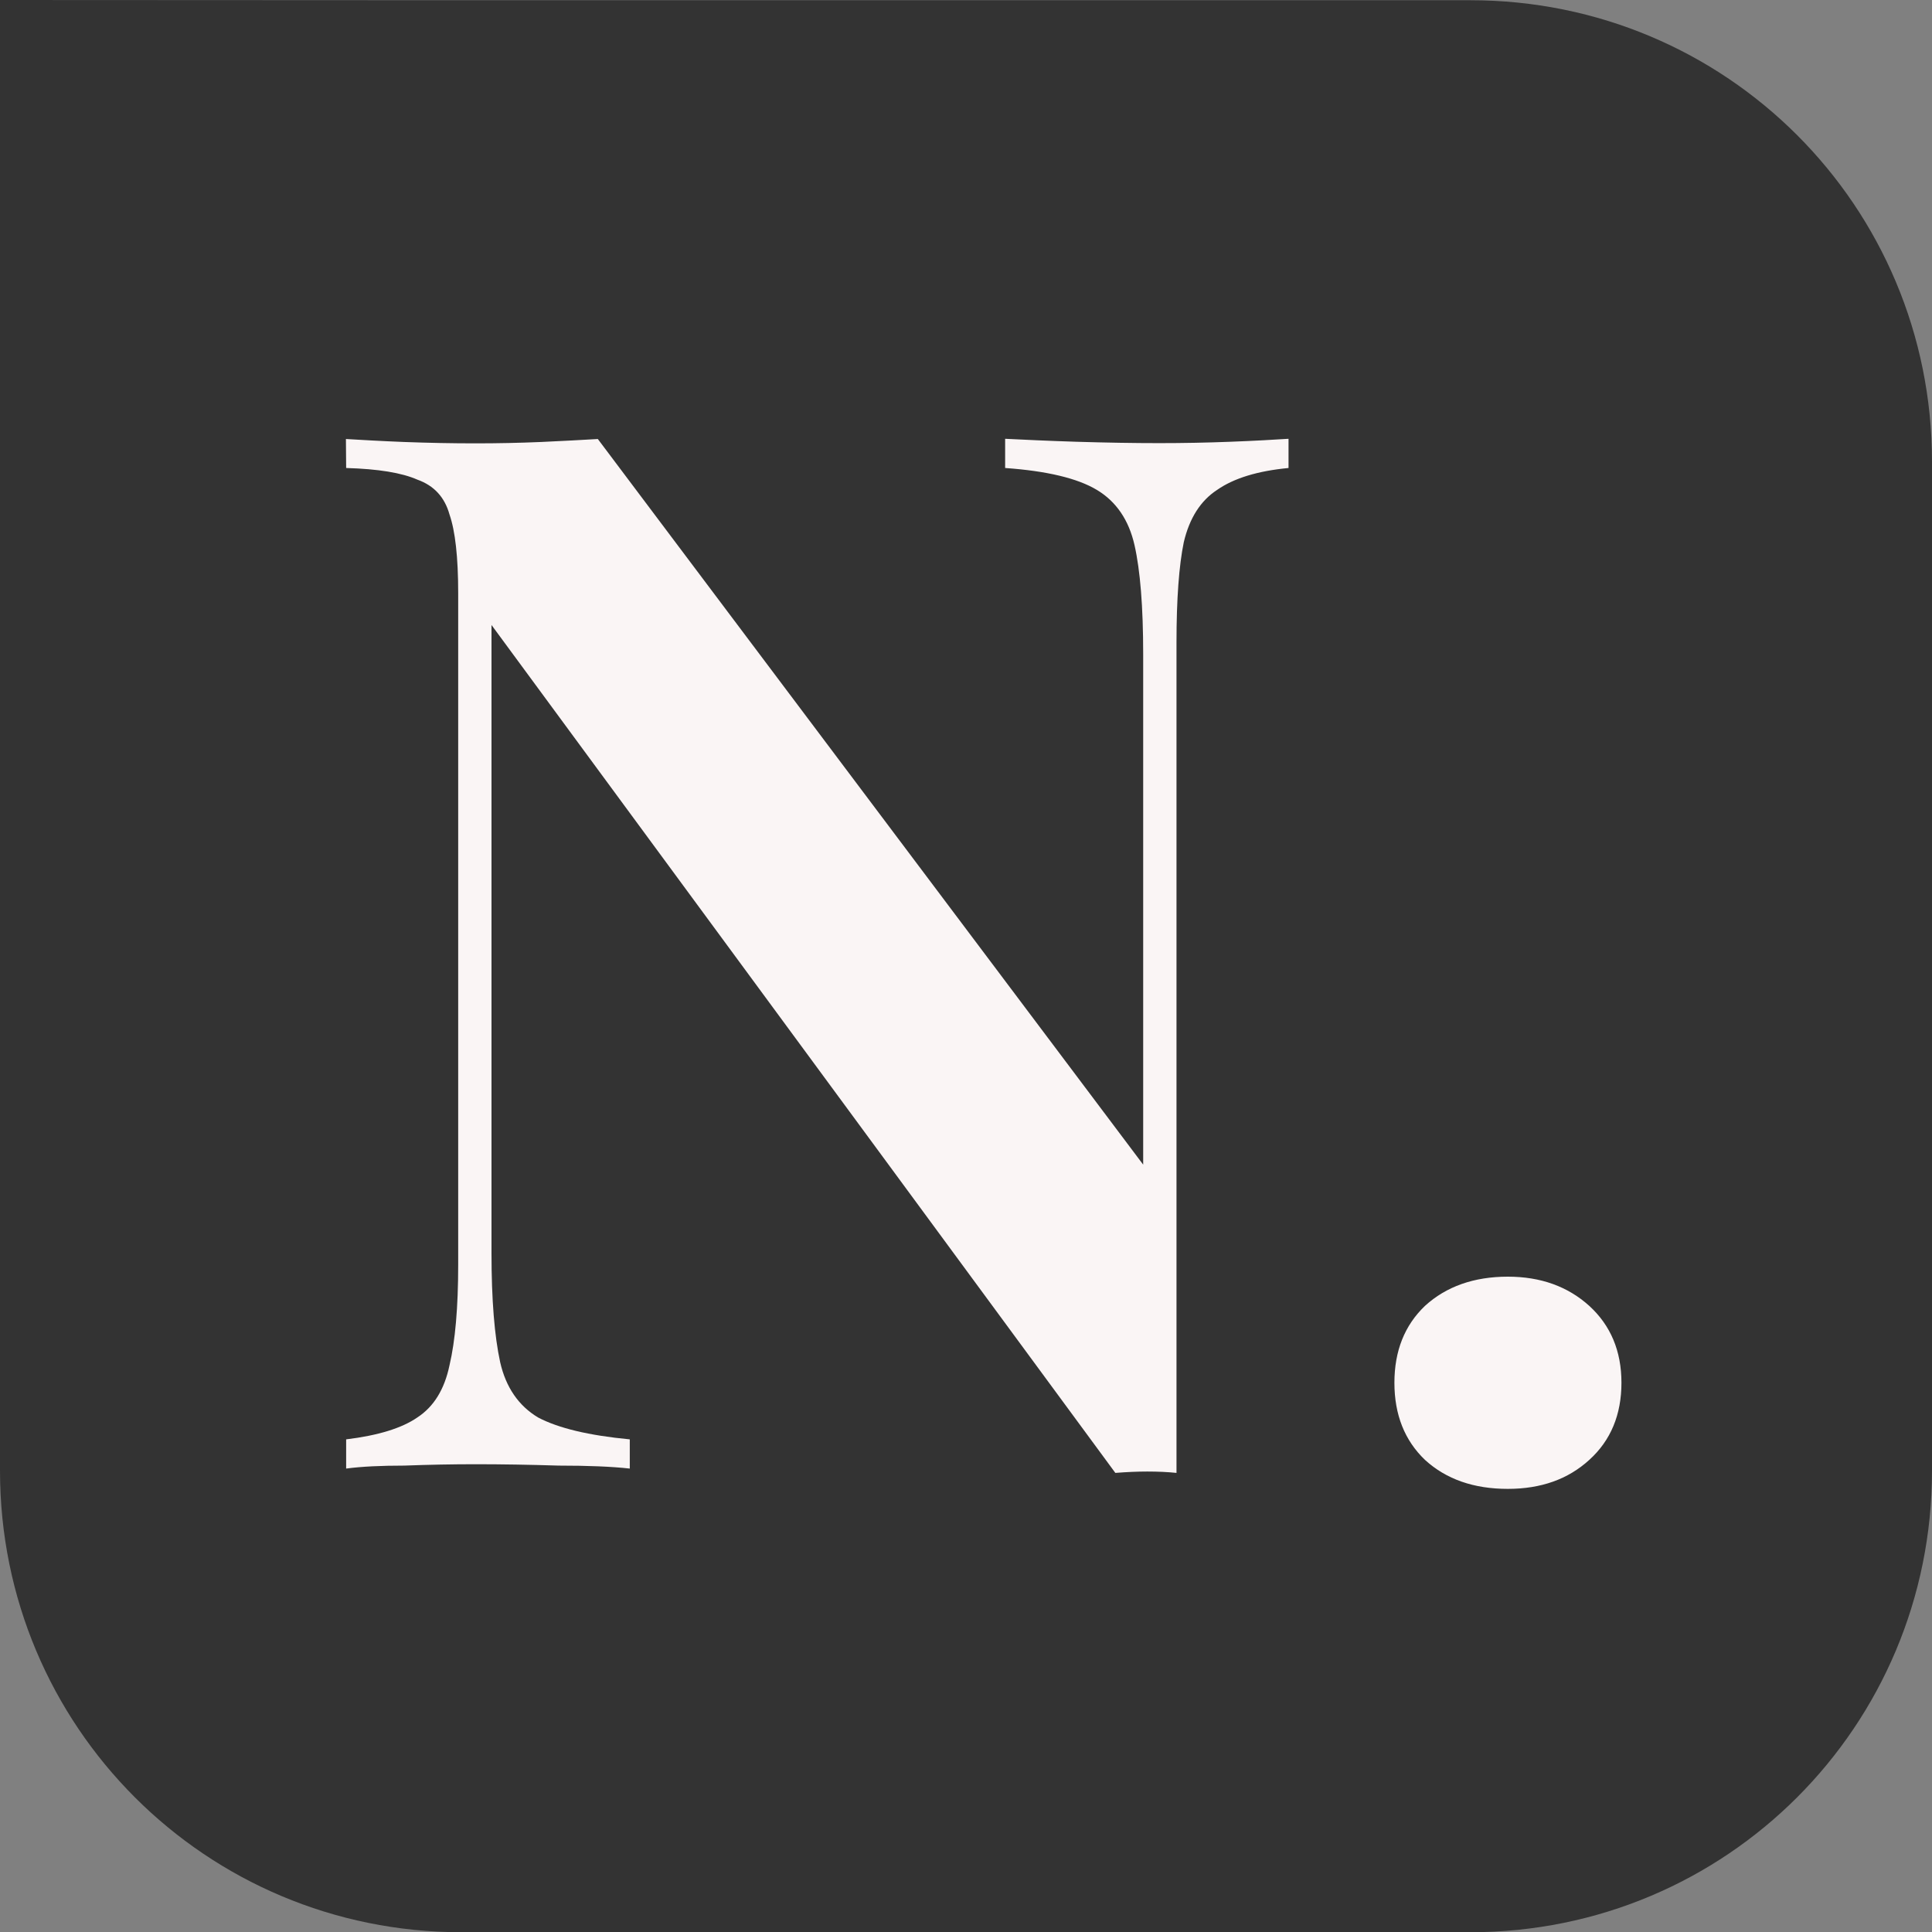 <?xml version="1.0" encoding="UTF-8" standalone="no"?>
<!-- Created with Inkscape (http://www.inkscape.org/) -->

<svg
   width="8.467mm"
   height="8.467mm"
   viewBox="0 0 8.467 8.467"
   version="1.1"
   id="svg1"
   sodipodi:docname="logo_favicon.svg"
   inkscape:version="1.3.2 (091e20ef0f, 2023-11-25, custom)"
   xmlns:inkscape="http://www.inkscape.org/namespaces/inkscape"
   xmlns:sodipodi="http://sodipodi.sourceforge.net/DTD/sodipodi-0.dtd"
   xmlns="http://www.w3.org/2000/svg"
   xmlns:svg="http://www.w3.org/2000/svg">
  <rect x="0" y="0" width="8.467" height="8.467" fill="#808080" stroke="none"/>
  <sodipodi:namedview
     id="namedview1"
     pagecolor="#ffffff"
     bordercolor="#000000"
     borderopacity="0.25"
     inkscape:showpageshadow="2"
     inkscape:pageopacity="0.0"
     inkscape:pagecheckerboard="0"
     inkscape:deskcolor="#d1d1d1"
     inkscape:document-units="mm"
     inkscape:zoom="9.5624995"
     inkscape:cx="25.098041"
     inkscape:cy="34.19608"
     inkscape:current-layer="g1"
     inkscape:window-width="1337"
     inkscape:window-height="1077"
     inkscape:window-x="522"
     inkscape:window-y="231"
     inkscape:window-maximized="0" />
  <defs
     id="defs1" />
  <g
     id="layer1"
     transform="translate(-23.248,-20.452)">
    <g
       id="g1">
      <path
         d="m 24.299,21.503 v 1.52 0.734 2.589 c 0,0.842 0.678,1.52 1.52,1.52 h 3.323 c 0.842,0 1.52,-0.678 1.52,-1.52 v -3.323 c 0,-0.842 -0.678,-1.52 -1.52,-1.52 h -2.875 -0.448 z"
         style="fill:#faf5f5;fill-opacity:1;stroke-width:0.122;stroke-linecap:round;stroke-linejoin:round;paint-order:stroke fill markers"
         id="path3" />
      <path
         id="path1"
         style="fill:#333333;fill-opacity:1;stroke-width:0.162;stroke-linecap:round;stroke-linejoin:round;paint-order:stroke fill markers"
         d="m 23.248,20.452 v 2.023 0.977 3.445 c 0,1.121 0.902,2.023 2.023,2.023 h 4.421 c 1.121,0 2.023,-0.902 2.023,-2.023 v -4.421 c 0,-1.121 -0.902,-2.023 -2.023,-2.023 h -3.825 -0.596 z m 1.516,1.924 c 0.068,0.004 0.153,0.009 0.255,0.013 0.106,0.004 0.211,0.006 0.313,0.006 0.098,0 0.193,-0.002 0.287,-0.006 0.093,-0.004 0.176,-0.009 0.249,-0.013 l 2.39,3.18 v -2.237 c 0,-0.208 -0.013,-0.368 -0.038,-0.478 -0.025,-0.11 -0.08,-0.191 -0.165,-0.242 -0.085,-0.051 -0.219,-0.083 -0.402,-0.096 v -0.128 c 0.081,0.004 0.185,0.009 0.312,0.013 0.132,0.004 0.253,0.006 0.363,0.006 0.106,0 0.21,-0.002 0.312,-0.006 0.106,-0.004 0.192,-0.009 0.255,-0.013 v 0.128 c -0.136,0.013 -0.24,0.045 -0.313,0.096 -0.072,0.047 -0.121,0.123 -0.146,0.229 -0.021,0.102 -0.032,0.249 -0.032,0.44 v 3.639 c -0.038,-0.004 -0.081,-0.006 -0.128,-0.006 -0.042,0 -0.089,0.002 -0.14,0.006 l -2.734,-3.716 v 2.753 c 0,0.204 0.013,0.363 0.038,0.478 0.025,0.11 0.081,0.191 0.166,0.242 0.089,0.047 0.223,0.079 0.402,0.096 v 0.128 c -0.081,-0.009 -0.185,-0.013 -0.312,-0.013 -0.127,-0.004 -0.249,-0.006 -0.363,-0.006 -0.102,0 -0.206,0.002 -0.313,0.006 -0.102,0 -0.187,0.004 -0.255,0.013 v -0.128 c 0.14,-0.017 0.244,-0.049 0.312,-0.096 0.072,-0.047 0.119,-0.123 0.141,-0.229 0.025,-0.106 0.038,-0.253 0.038,-0.44 v -2.944 c 0,-0.157 -0.013,-0.272 -0.038,-0.344 -0.021,-0.076 -0.068,-0.127 -0.141,-0.153 -0.068,-0.03 -0.172,-0.047 -0.312,-0.051 z m 5.092,3.671 c 0.144,0 0.263,0.043 0.357,0.128 0.093,0.085 0.141,0.197 0.141,0.337 0,0.14 -0.047,0.253 -0.141,0.338 -0.093,0.085 -0.212,0.127 -0.357,0.127 -0.149,0 -0.27,-0.042 -0.363,-0.127 -0.089,-0.085 -0.134,-0.198 -0.134,-0.338 0,-0.14 0.045,-0.252 0.134,-0.337 0.093,-0.085 0.215,-0.128 0.363,-0.128 z" />
    </g>
  </g>
</svg>
